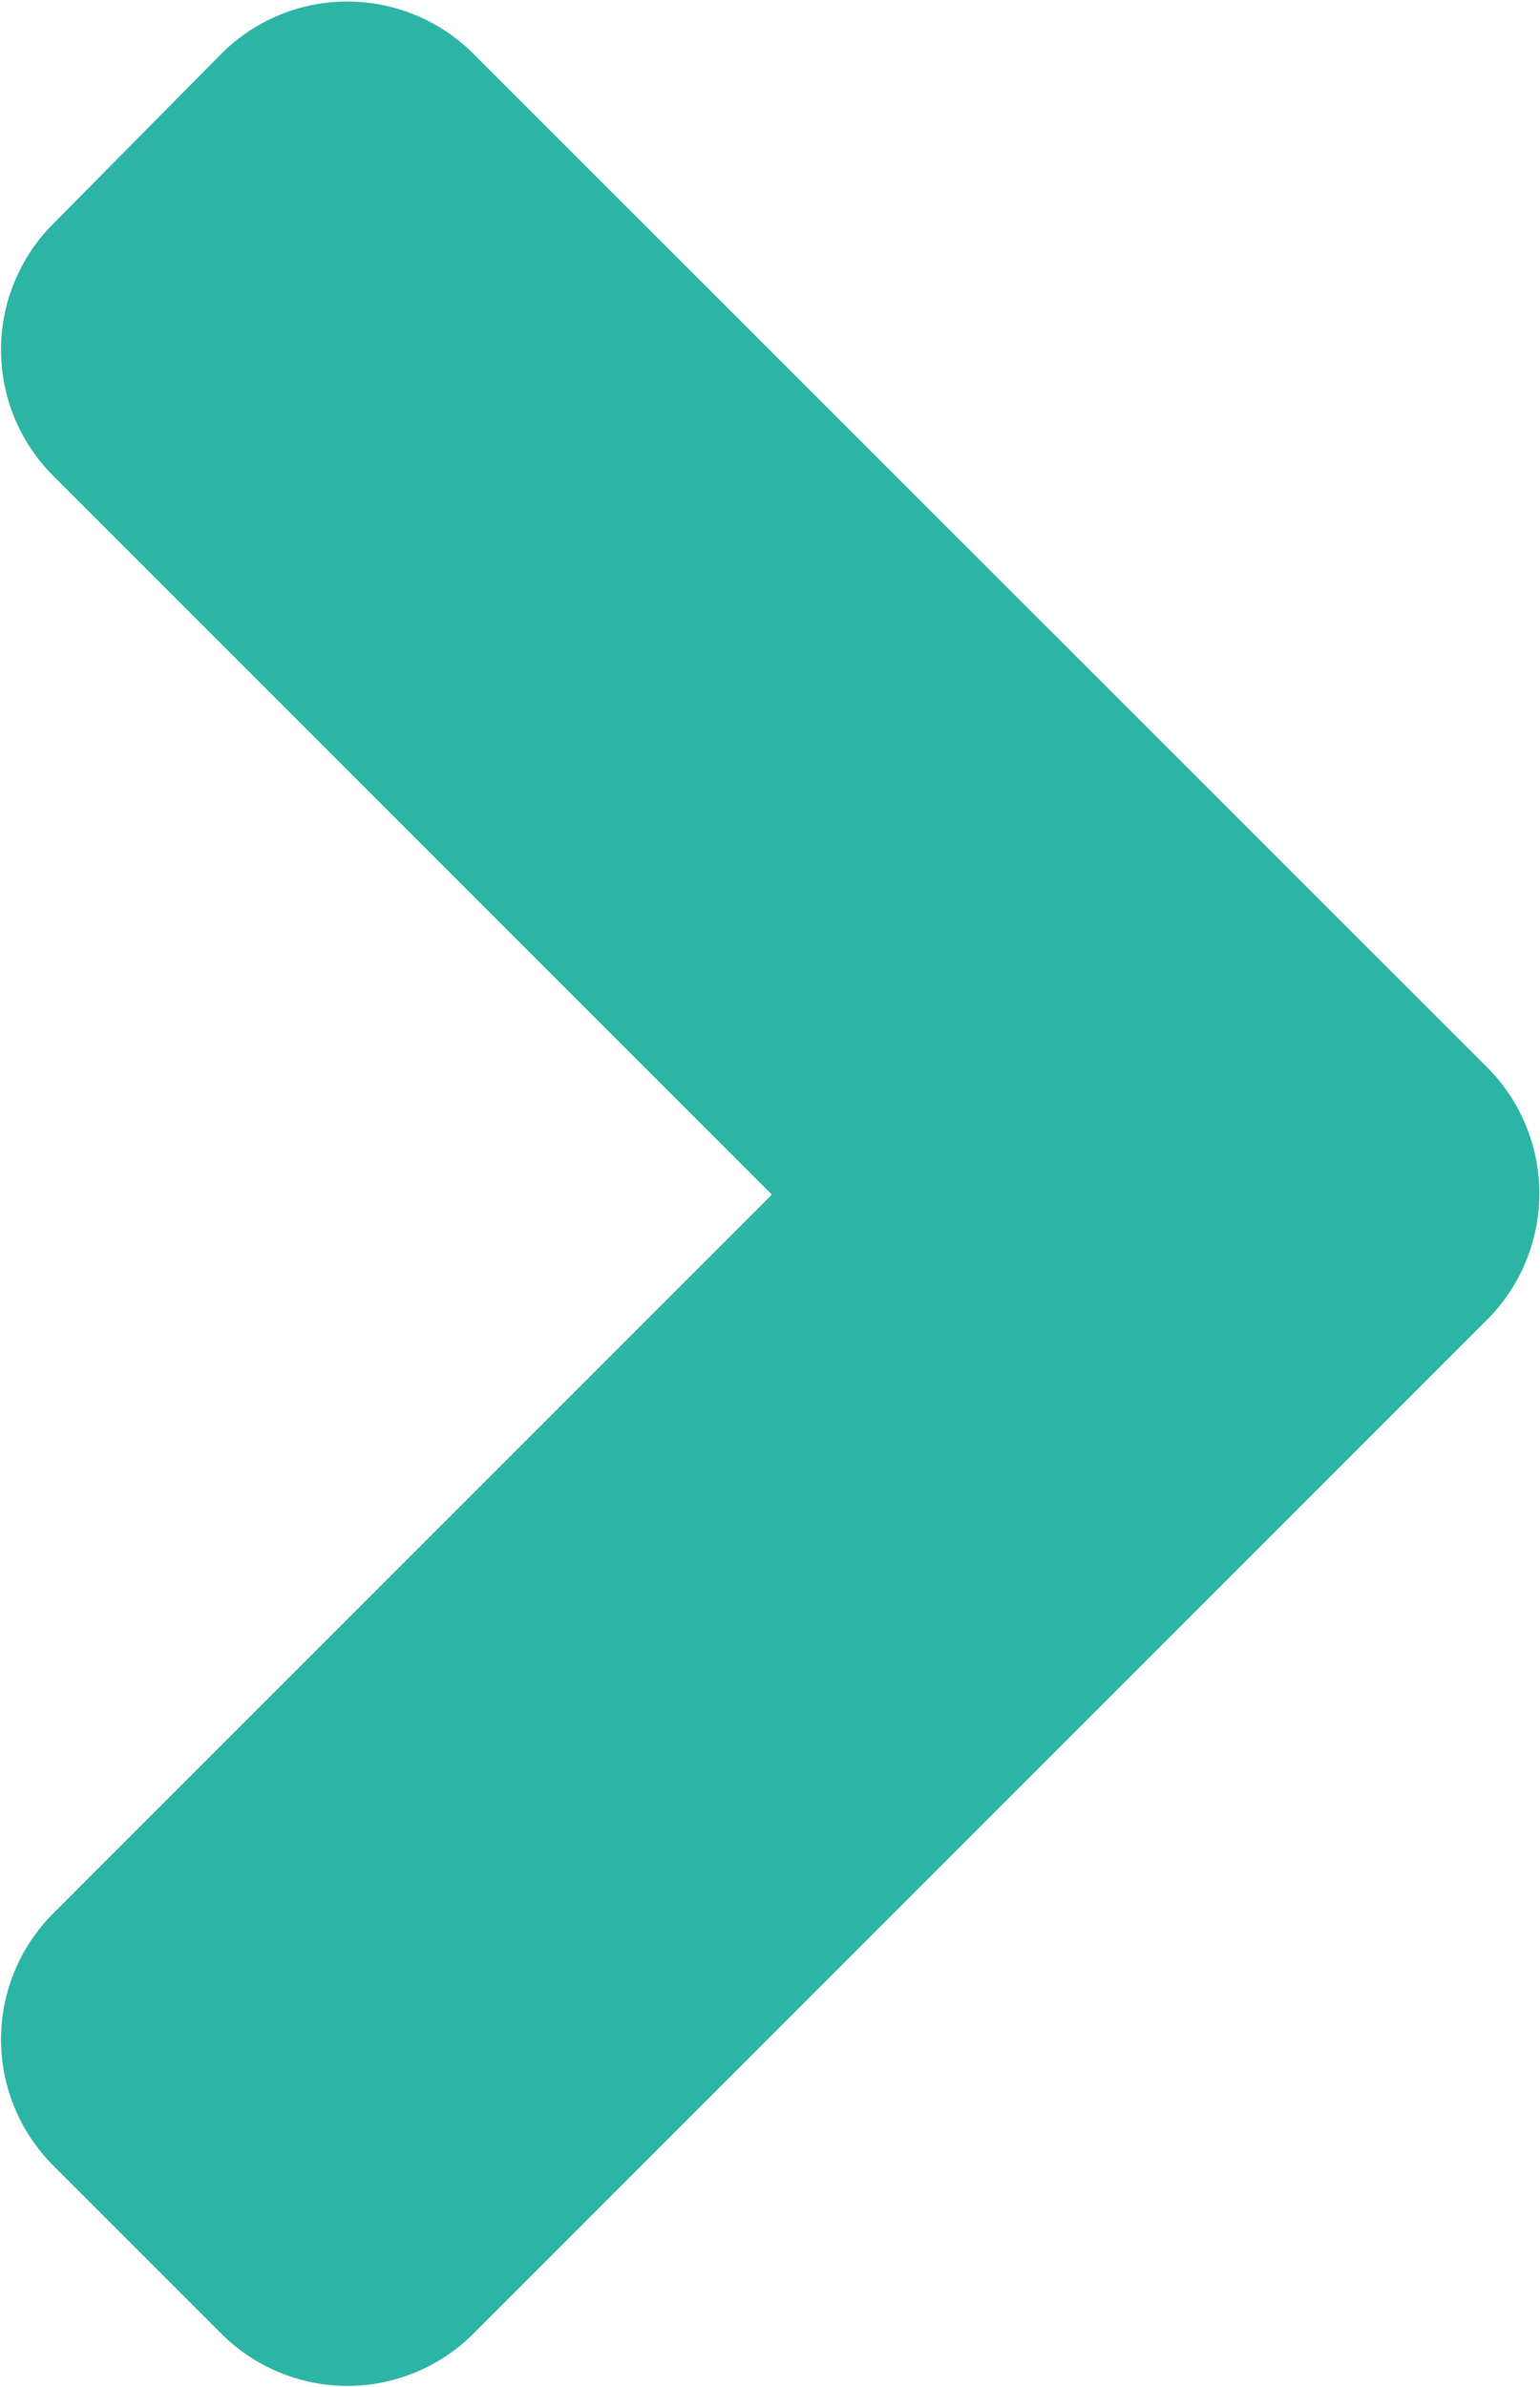 <svg id="ic_angle-right_fontawesome" xmlns="http://www.w3.org/2000/svg" width="9.164" height="14.199" viewBox="0 0 9.164 14.199">
  <path id="ic_angle-right_fontawesome-2" data-name="ic_angle-right_fontawesome" d="M33.6,103.8l-6.033,6.033a1.06,1.06,0,0,1-1.5,0l-1-1a1.06,1.06,0,0,1,0-1.5l4.276-4.276-4.276-4.276a1.06,1.06,0,0,1,0-1.5l1-1.011a1.06,1.06,0,0,1,1.5,0L33.6,102.3A1.062,1.062,0,0,1,33.6,103.8Z" transform="translate(-24.75 -95.95)" fill="#2cb5a5"/>
</svg>
